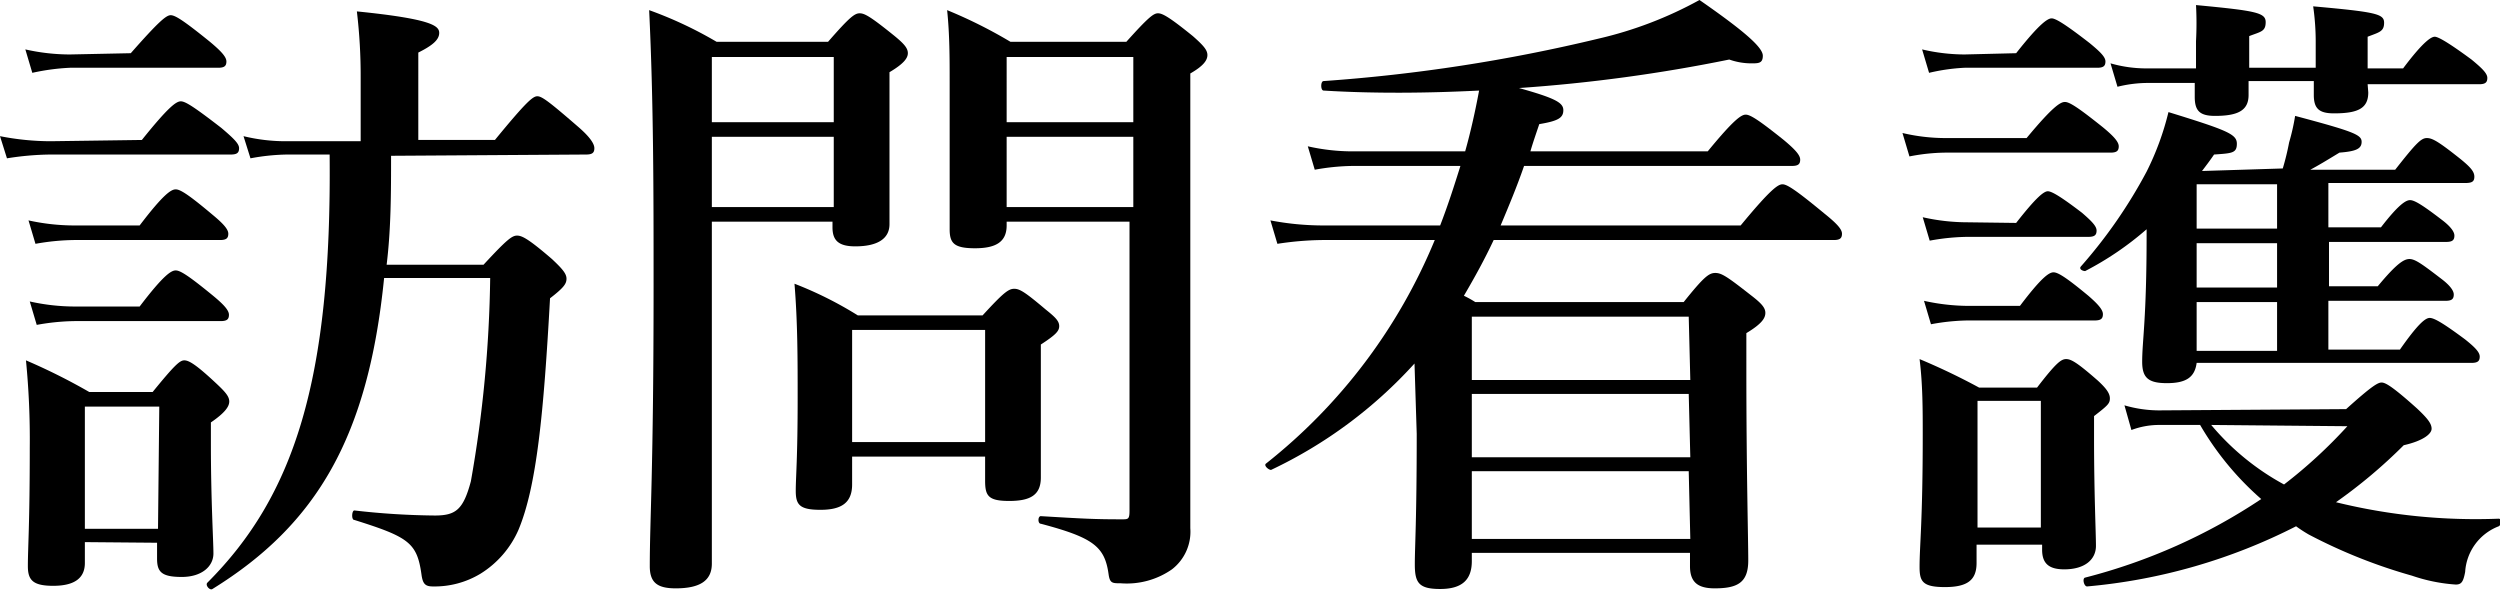 <svg id="レイヤー_1" data-name="レイヤー 1" xmlns="http://www.w3.org/2000/svg" viewBox="0 0 78.95 18.62"><title>o</title><path d="M5,5.12C5.85,4.06,6.09,3.9,6.23,3.9s.4.16,1.28.84c.4.34.56.5.56.64s-.06.2-.26.2H2.1A9.17,9.17,0,0,0,.74,5.7L.52,5a8.3,8.3,0,0,0,1.6.16ZM4.65,2.38c.88-1,1.12-1.2,1.26-1.2s.4.16,1.24.84c.36.3.52.48.52.62s-.06.2-.26.2H2.73A6.93,6.93,0,0,0,1.54,3l-.22-.74a6.4,6.4,0,0,0,1.41.16ZM3.2,17.82v.66c0,.5-.36.72-1,.72s-.8-.18-.8-.62c0-.6.06-1.3.06-3.74a25.48,25.48,0,0,0-.12-2.76,19,19,0,0,1,2,1h2c.7-.86.86-1,1-1s.36.12,1,.72c.3.28.42.42.42.58s-.14.36-.58.66v.68c0,1.78.08,3.06.08,3.46s-.36.74-1,.74-.78-.16-.78-.58v-.5Zm1.73-10c.76-1,1-1.14,1.14-1.14s.4.16,1.16.8c.34.28.5.46.5.6s-.06.2-.26.2H2.86a7.35,7.35,0,0,0-1.22.12l-.22-.74a6.72,6.72,0,0,0,1.44.16Zm0,2.56c.76-1,1-1.14,1.14-1.14s.4.16,1.18.8c.34.28.5.46.5.6s-.06.2-.26.2H2.88a7.13,7.13,0,0,0-1.2.12l-.22-.74a6.55,6.55,0,0,0,1.42.16Zm.62,3.16H3.2v3.86H5.51Zm7.32-7.92c0,1.14,0,2.3-.14,3.44h3.06c.74-.8.9-.92,1.06-.92s.38.12,1.1.74c.32.3.46.46.46.62s-.08.28-.52.62c-.2,3.62-.42,5.94-1,7.32a3.08,3.08,0,0,1-1.2,1.38,2.8,2.8,0,0,1-1.5.4c-.24,0-.32-.08-.36-.38-.14-1-.4-1.18-2.12-1.72-.1,0-.08-.3,0-.3a23.85,23.85,0,0,0,2.54.16c.66,0,.9-.18,1.14-1.08A39.44,39.44,0,0,0,16,9.48H12.65c-.5,5-2.12,7.78-5.42,9.82-.08.06-.24-.12-.16-.2C9.81,16.36,11,12.7,10.93,5.58H9.59a6.71,6.71,0,0,0-1.16.12L8.21,5a5.62,5.62,0,0,0,1.32.16h2.38v-2a17.23,17.23,0,0,0-.12-2.1c2.38.24,2.6.46,2.6.68s-.22.4-.66.62V5.12h2.42c1-1.22,1.2-1.38,1.34-1.38s.36.16,1.26.94c.4.34.54.56.54.7s-.06.2-.26.2Z" transform="translate(-0.52 -0.7)"/><path d="M23,7.7V18.5c0,.54-.38.78-1.14.78-.58,0-.82-.18-.82-.7,0-1.48.12-3,.12-8.88,0-2.88,0-5.78-.14-8.68a12.66,12.66,0,0,1,2.13,1h3.52c.68-.78.84-.9,1-.9s.36.12,1.08.7c.32.26.44.4.44.56s-.14.34-.58.6v.8c0,2.1,0,3.54,0,4s-.38.7-1.08.7c-.52,0-.72-.18-.72-.6V7.7Zm3.85-5.2H23V4.56h3.85Zm0,2.52H23V7.24h3.85Zm.58,10.1V16c0,.58-.34.8-1,.8s-.78-.16-.78-.6.06-1,.06-2.94c0-1.2,0-2.38-.1-3.6a11.85,11.85,0,0,1,2,1h3.94c.66-.72.82-.84,1-.84s.36.12,1,.66c.3.24.42.36.42.52s-.12.28-.58.58v.68c0,1.8,0,3.12,0,3.52,0,.56-.34.74-1,.74s-.76-.16-.76-.64v-.76Zm4.2-4h-4.2v3.54h4.2Zm.68-3.42v.12c0,.52-.34.72-1,.72s-.8-.16-.8-.6c0-.76,0-1.54,0-4.66,0-.74,0-1.5-.08-2.26a14.93,14.93,0,0,1,2,1h3.66c.7-.78.86-.9,1-.9s.36.12,1.1.72c.34.3.46.44.46.6s-.12.34-.54.58V4.38c0,10.92,0,12.48,0,13a1.5,1.5,0,0,1-.58,1.3,2.49,2.49,0,0,1-1.62.44c-.26,0-.34,0-.38-.28-.12-.88-.48-1.16-2.14-1.6-.1,0-.1-.24,0-.24,1.34.08,1.68.1,2.56.1.2,0,.24,0,.24-.28V7.7Zm4-5.2h-4V4.56h4Zm0,2.52h-4V7.24h4Z" transform="translate(-0.52 -0.7)"/><path d="M45.19,12.18a14.44,14.44,0,0,1-4.53,3.36c-.08,0-.24-.14-.16-.2a17.48,17.48,0,0,0,5.33-7.06H42.28a9.92,9.92,0,0,0-1.42.12l-.22-.74a8.87,8.87,0,0,0,1.66.16H46c.24-.62.44-1.24.64-1.88H43.24a7.13,7.13,0,0,0-1.2.12l-.22-.74a6.4,6.4,0,0,0,1.41.16h3.56c.18-.64.32-1.28.44-1.92-1.6.08-3.29.1-4.91,0-.1,0-.1-.3,0-.3A52.71,52.71,0,0,0,51,1.92,12.36,12.36,0,0,0,54.19.7c1.44,1,2,1.5,2,1.76s-.16.24-.42.24a2.09,2.09,0,0,1-.64-.12,50.45,50.45,0,0,1-6.64.9c1.14.32,1.4.46,1.4.7s-.16.34-.76.44c-.1.3-.2.58-.28.86h5.6c.82-1,1.06-1.16,1.2-1.16s.4.16,1.2.8c.36.3.52.48.52.62s-.06.2-.26.2H48.65c-.22.64-.48,1.26-.74,1.88h7.58c.94-1.14,1.18-1.3,1.32-1.3s.4.16,1.32.92c.4.32.56.5.56.64s-.06.2-.26.2H47.69c-.28.6-.6,1.18-.94,1.76a3.24,3.24,0,0,1,.36.2h6.58c.64-.8.8-.92,1-.92s.38.12,1.12.7c.34.26.46.4.46.56s-.1.34-.6.64V12.4c0,3.14.06,5.3.06,6s-.34.88-1.06.88c-.54,0-.78-.2-.78-.7v-.42H47v.26c0,.6-.32.88-1,.88s-.8-.2-.8-.78.06-1.36.06-4.12Zm8.66-1.48H47v2h6.9Zm0,2.44H47v2h6.9Zm0,2.44H47v2.14h6.9Z" transform="translate(-0.52 -0.7)"/><path d="M64.52,5.06c.83-1,1.07-1.14,1.21-1.14s.4.16,1.2.8c.34.28.5.46.5.6s-.06.2-.26.2H61.94a6.12,6.12,0,0,0-1.12.12L60.6,4.9a5.9,5.9,0,0,0,1.34.16ZM62.94,17.9v.58c0,.54-.29.76-1,.76s-.8-.18-.8-.64c0-.68.1-1.44.1-4.16,0-.8,0-1.6-.1-2.4a20.51,20.51,0,0,1,1.88.9h1.83c.6-.78.76-.9.92-.9s.36.12,1,.68c.26.24.38.4.38.56s-.06.22-.5.56v.68c0,1.76.06,3,.06,3.42s-.34.74-1,.74c-.48,0-.7-.18-.7-.62V17.9ZM64.19,2.38c.74-.94,1-1.1,1.12-1.1s.4.16,1.2.78c.34.28.5.44.5.58s-.06.2-.26.2H62.56A6.12,6.12,0,0,0,61.44,3l-.22-.74a5.9,5.9,0,0,0,1.34.16Zm0,5.36c.64-.82.88-1,1-1s.4.16,1.08.68c.3.26.46.42.46.56s-.06.2-.26.2H62.65a6.93,6.93,0,0,0-1.19.12l-.22-.74a6.4,6.4,0,0,0,1.41.16Zm.12,2.62c.68-.9.92-1.06,1.06-1.06s.4.16,1.1.74c.3.26.46.44.46.58s-.06.2-.26.2h-4a6.72,6.72,0,0,0-1.17.12l-.22-.74a6.57,6.57,0,0,0,1.43.16Zm.66,3h-2v4h2Zm7.64-7.34a8.07,8.07,0,0,0,.2-.82A6.82,6.82,0,0,0,73,4.36c1.88.5,2.1.6,2.1.82s-.18.3-.7.34c-.46.28-.66.4-.92.54h2.68c.66-.84.82-1,1-1s.38.12,1.06.66c.32.26.44.4.44.56s-.08.2-.3.2H74.05v1.4h1.66c.54-.7.78-.86.92-.86s.4.16,1,.62c.24.18.4.36.4.5s-.06.2-.26.2h-3.7v1.4h1.54c.58-.7.82-.86,1-.86s.4.16,1,.62c.24.18.4.36.4.5s-.06.2-.26.2H74.05v1.54h2.26c.56-.8.8-1,.94-1s.42.16,1.12.68c.3.24.46.4.46.54s-.06.2-.26.2H69.89c-.06.46-.34.64-.94.64s-.78-.18-.78-.68c0-.66.14-1.34.14-4V7.94a9.77,9.77,0,0,1-1.94,1.32c-.08,0-.2-.06-.14-.14a15.56,15.56,0,0,0,2.08-3A8.8,8.8,0,0,0,69,4.24c1.88.58,2.16.7,2.16,1s-.16.3-.72.34c-.12.18-.26.36-.38.52Zm2,7.6c.8-.72,1-.84,1.12-.84s.34.12,1.12.82c.34.32.46.48.46.64s-.26.38-.88.52a16.21,16.21,0,0,1-2.14,1.8,18.46,18.46,0,0,0,5.14.52c.1,0,.08.2,0,.24a1.65,1.65,0,0,0-1.06,1.44c-.06.32-.12.4-.3.4a5.35,5.35,0,0,1-1.38-.28,16.78,16.78,0,0,1-3.26-1.3,4.53,4.53,0,0,1-.4-.26,18,18,0,0,1-6.6,1.9c-.1,0-.16-.26-.06-.28a18.1,18.1,0,0,0,5.56-2.48A9.29,9.29,0,0,1,70,14.12H68.69a2.47,2.47,0,0,0-.86.16l-.22-.78a3.91,3.91,0,0,0,1.08.16Zm.7-10c0,.5-.32.66-1.08.66-.46,0-.64-.14-.64-.58,0-.08,0-.22,0-.44H71.53V3.7c0,.48-.32.66-1.06.66-.48,0-.64-.16-.64-.6,0-.08,0-.22,0-.44H68.29a4,4,0,0,0-.9.12l-.22-.74a4.07,4.07,0,0,0,1.12.16h1.58V2a10.67,10.67,0,0,0,0-1.14c1.9.18,2.2.24,2.2.54s-.16.3-.52.44v1h2.1c0-.22,0-.46,0-.76A7.91,7.91,0,0,0,73.57.9c2,.18,2.24.24,2.24.52s-.16.3-.52.44v1h1.12c.66-.88.9-1,1-1s.4.16,1.16.72c.34.28.5.44.5.58s-.06.2-.26.2H75.29ZM72.43,7.92V6.52H69.89v1.4ZM69.89,9.78h2.54V8.38H69.89Zm0,2h2.54V10.24H69.89Zm.46,2.34A7.92,7.92,0,0,0,72.65,16a15.39,15.39,0,0,0,2-1.84Z" transform="translate(-0.52 -0.7)"/></svg>